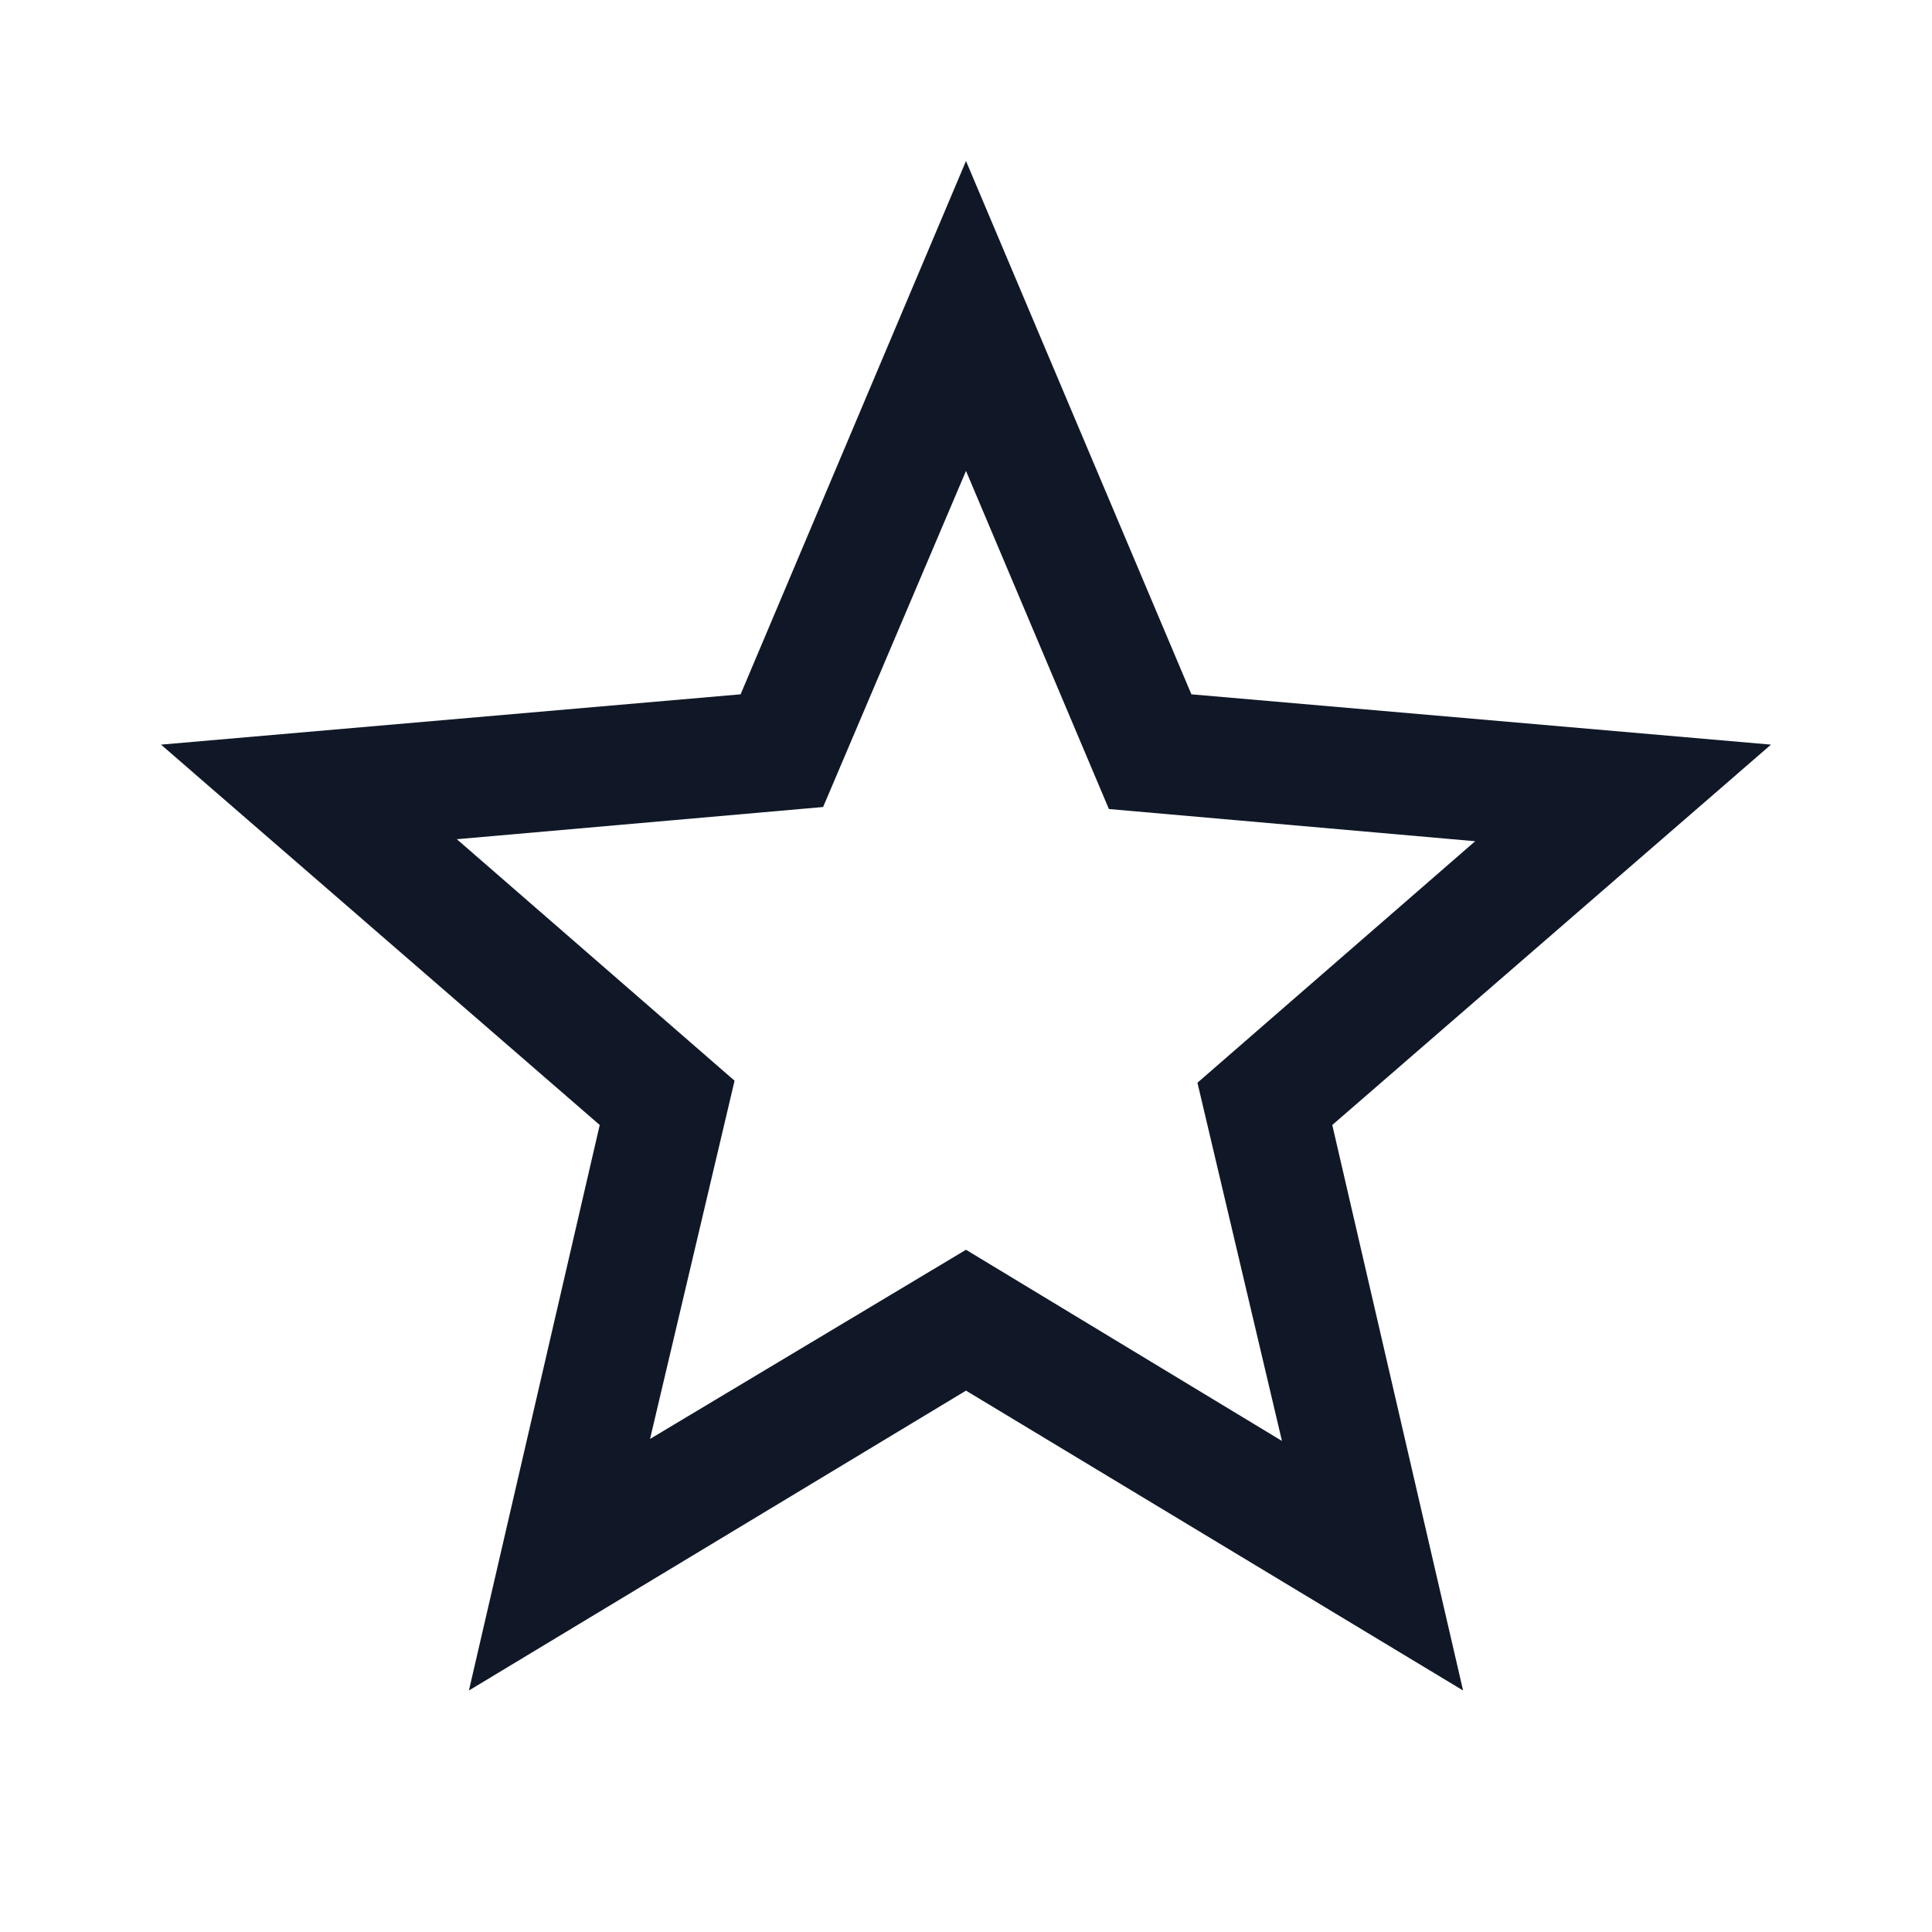 <svg xmlns="http://www.w3.org/2000/svg" width="48" height="48" fill="#101828" viewBox="0 -960 960 960"><path d="m323-245 157-94 157 95-42-178 138-120-182-16-71-168-71 167-182 16 138 120-42 178Zm-90 125 65-281L80-590l288-25 112-265 112 265 288 25-218 189 65 281-247-149-247 149Zm247-355Z"/></svg>